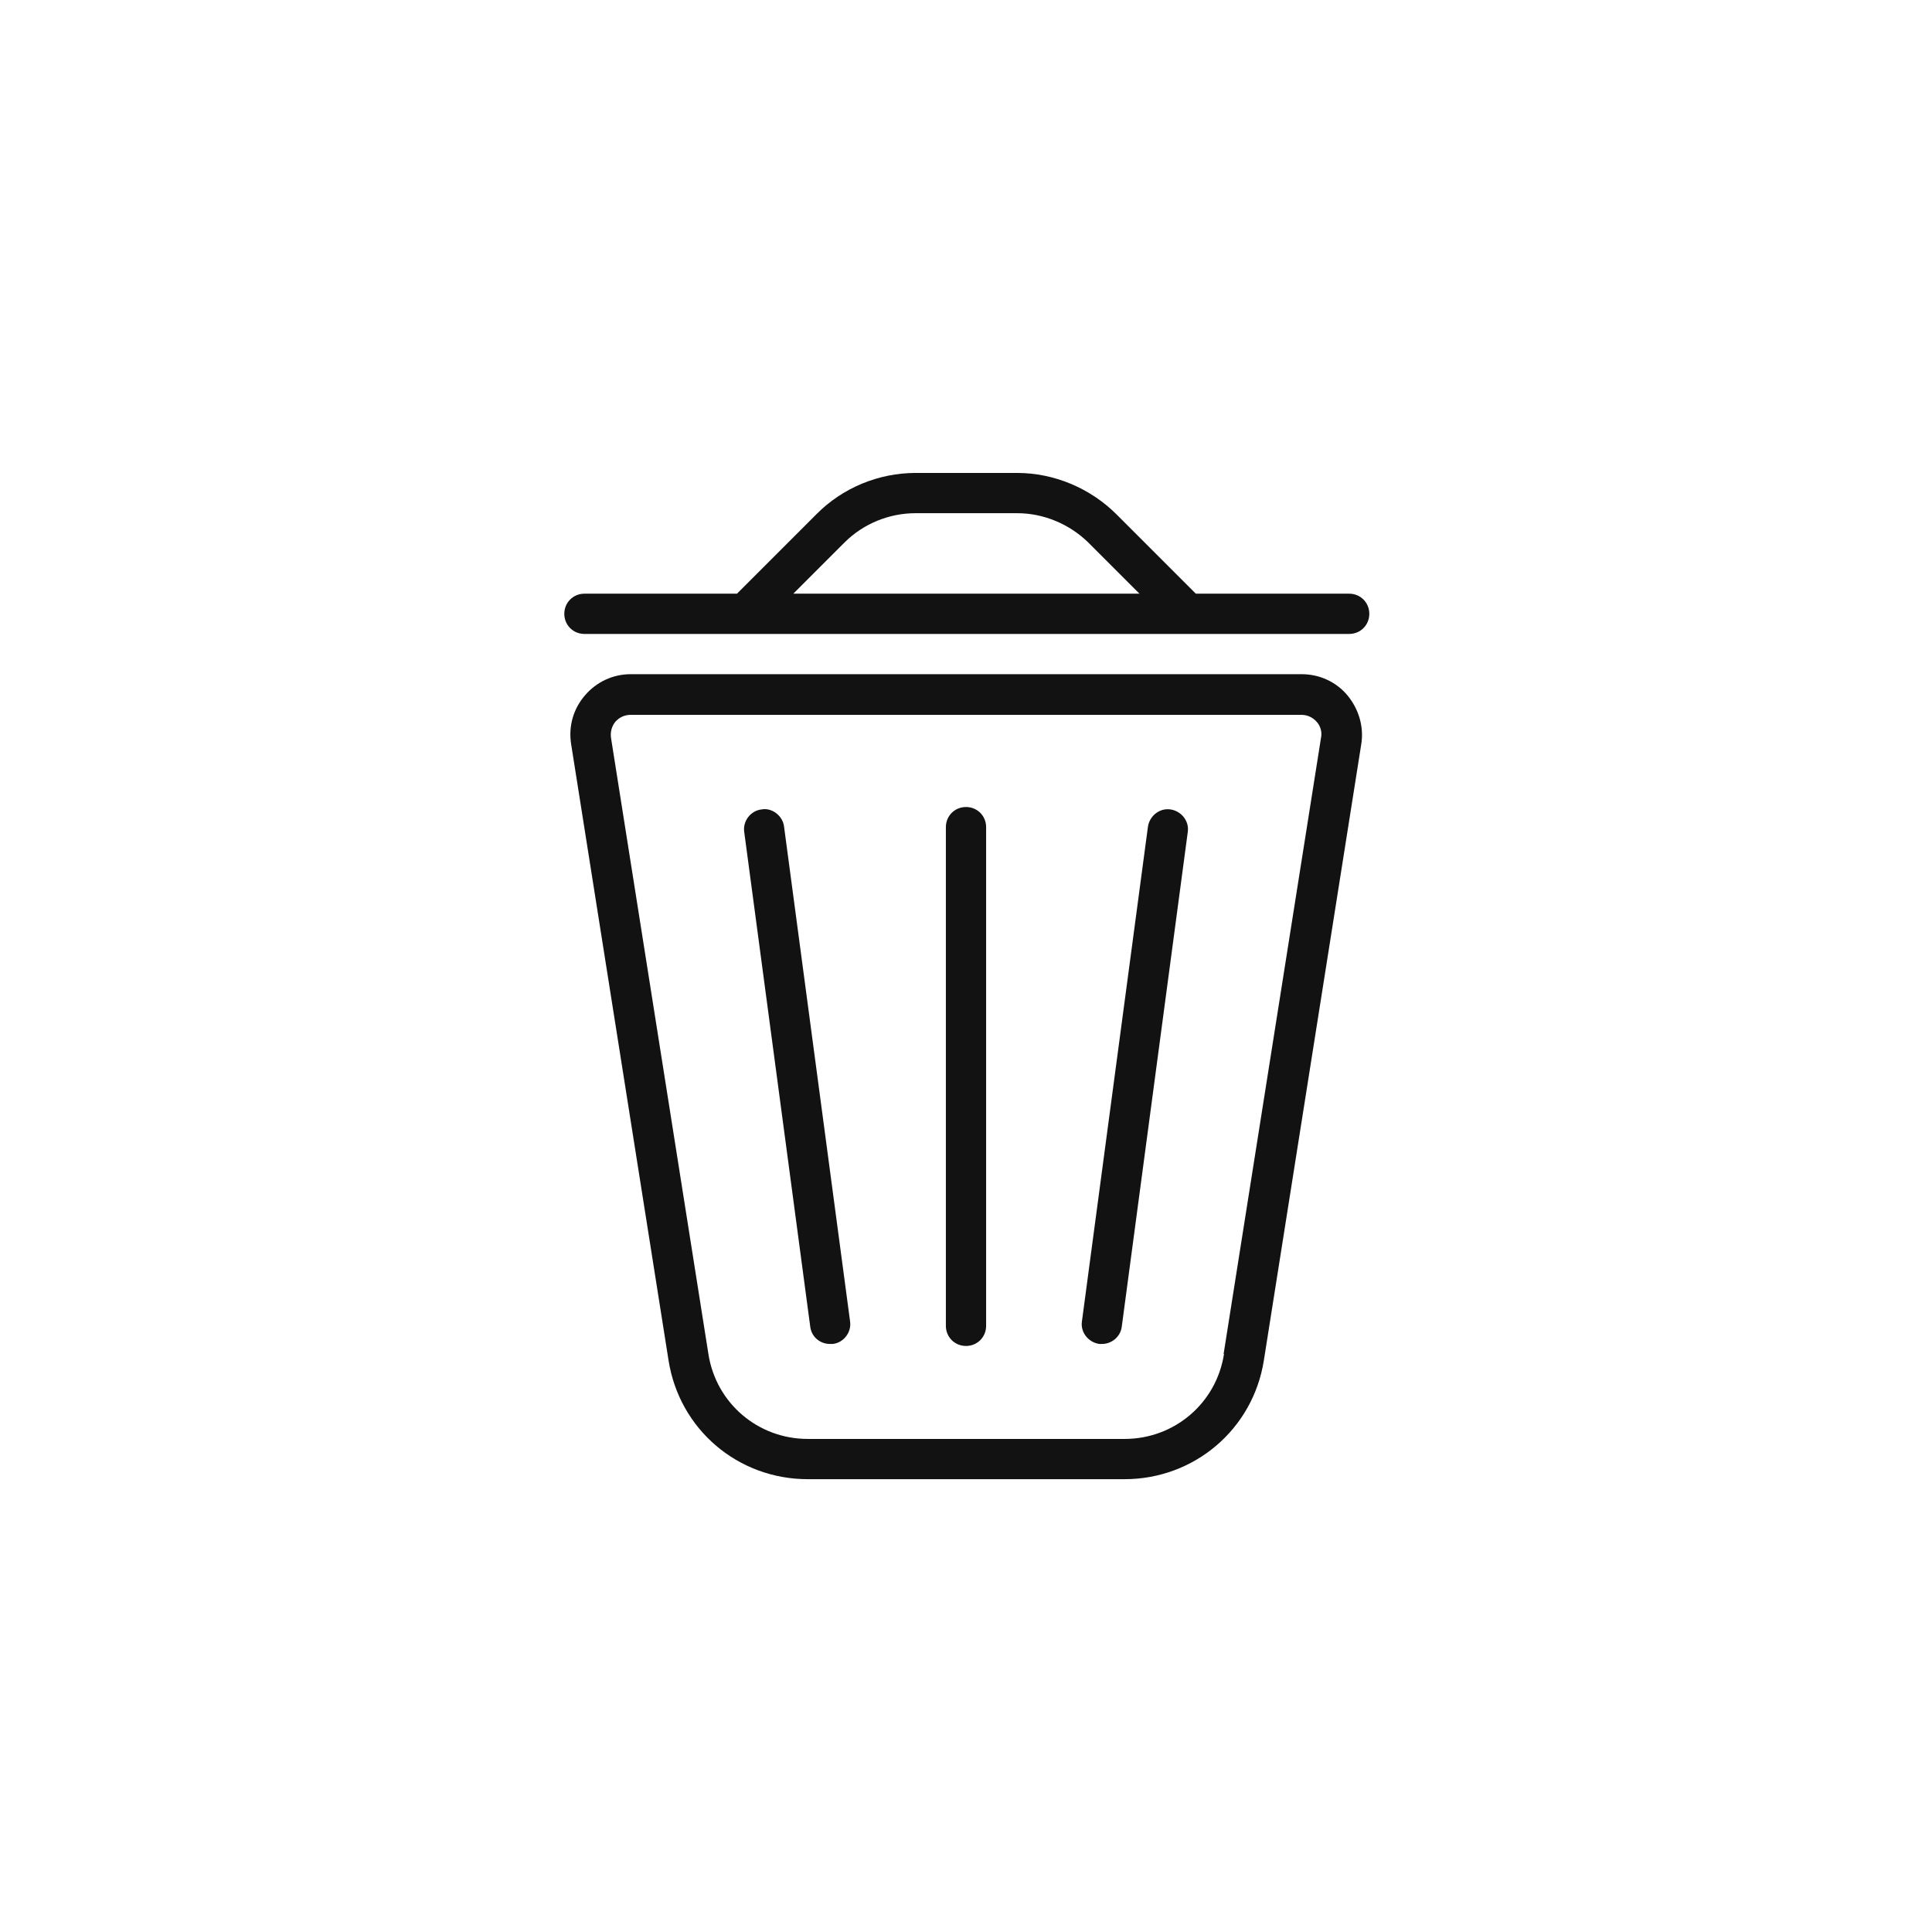 <?xml version="1.0" encoding="UTF-8"?><svg id="Layered" xmlns="http://www.w3.org/2000/svg" width="48" height="48" viewBox="0 0 48 48"><g id="Bin"><g id="Fill-Closed"><path id="Base" d="M32.33,16.75H15.67c-.44,0-.85.19-1.14.53s-.41.77-.34,1.21l2.42,15.31c.27,1.71,1.72,2.95,3.46,2.95h7.87c1.73,0,3.19-1.24,3.46-2.95l2.42-15.31c.07-.43-.06-.87-.34-1.21s-.7-.53-1.14-.53ZM30.41,33.64c-.19,1.22-1.23,2.11-2.47,2.11h-7.87c-1.24,0-2.28-.89-2.47-2.11l-2.42-15.31c-.02-.15.02-.29.11-.4.1-.11.23-.17.38-.17h16.66c.15,0,.28.06.38.17.1.11.14.26.11.4l-2.42,15.31ZM29.51,20.67l-1.64,12.29c-.03.25-.25.43-.49.43-.02,0-.04,0-.07,0-.27-.04-.47-.29-.43-.56l1.64-12.29c.04-.27.29-.47.56-.43.27.04.47.29.43.56ZM24.5,20.55v12.39c0,.28-.22.5-.5.5s-.5-.22-.5-.5v-12.39c0-.28.22-.5.5-.5s.5.22.5.5ZM19.48,20.54l1.64,12.29c.04.27-.16.53-.43.56-.02,0-.04,0-.07,0-.25,0-.46-.18-.49-.43l-1.64-12.29c-.04-.27.16-.53.43-.56.26-.05.53.16.56.43Z" fill="#121212"/><path id="Lid" d="M33.5,14.75h-3.79l-1.97-1.97c-.65-.65-1.55-1.03-2.47-1.03h-2.52c-.92,0-1.82.37-2.47,1.03l-1.97,1.97h-3.79c-.28,0-.5.22-.5.5s.22.5.5.5h19c.28,0,.5-.22.5-.5s-.22-.5-.5-.5ZM19.71,14.75l1.27-1.27c.47-.47,1.11-.73,1.77-.73h2.52c.66,0,1.3.27,1.77.73l1.27,1.27h-8.59Z" fill="#121212"/></g></g></svg>
